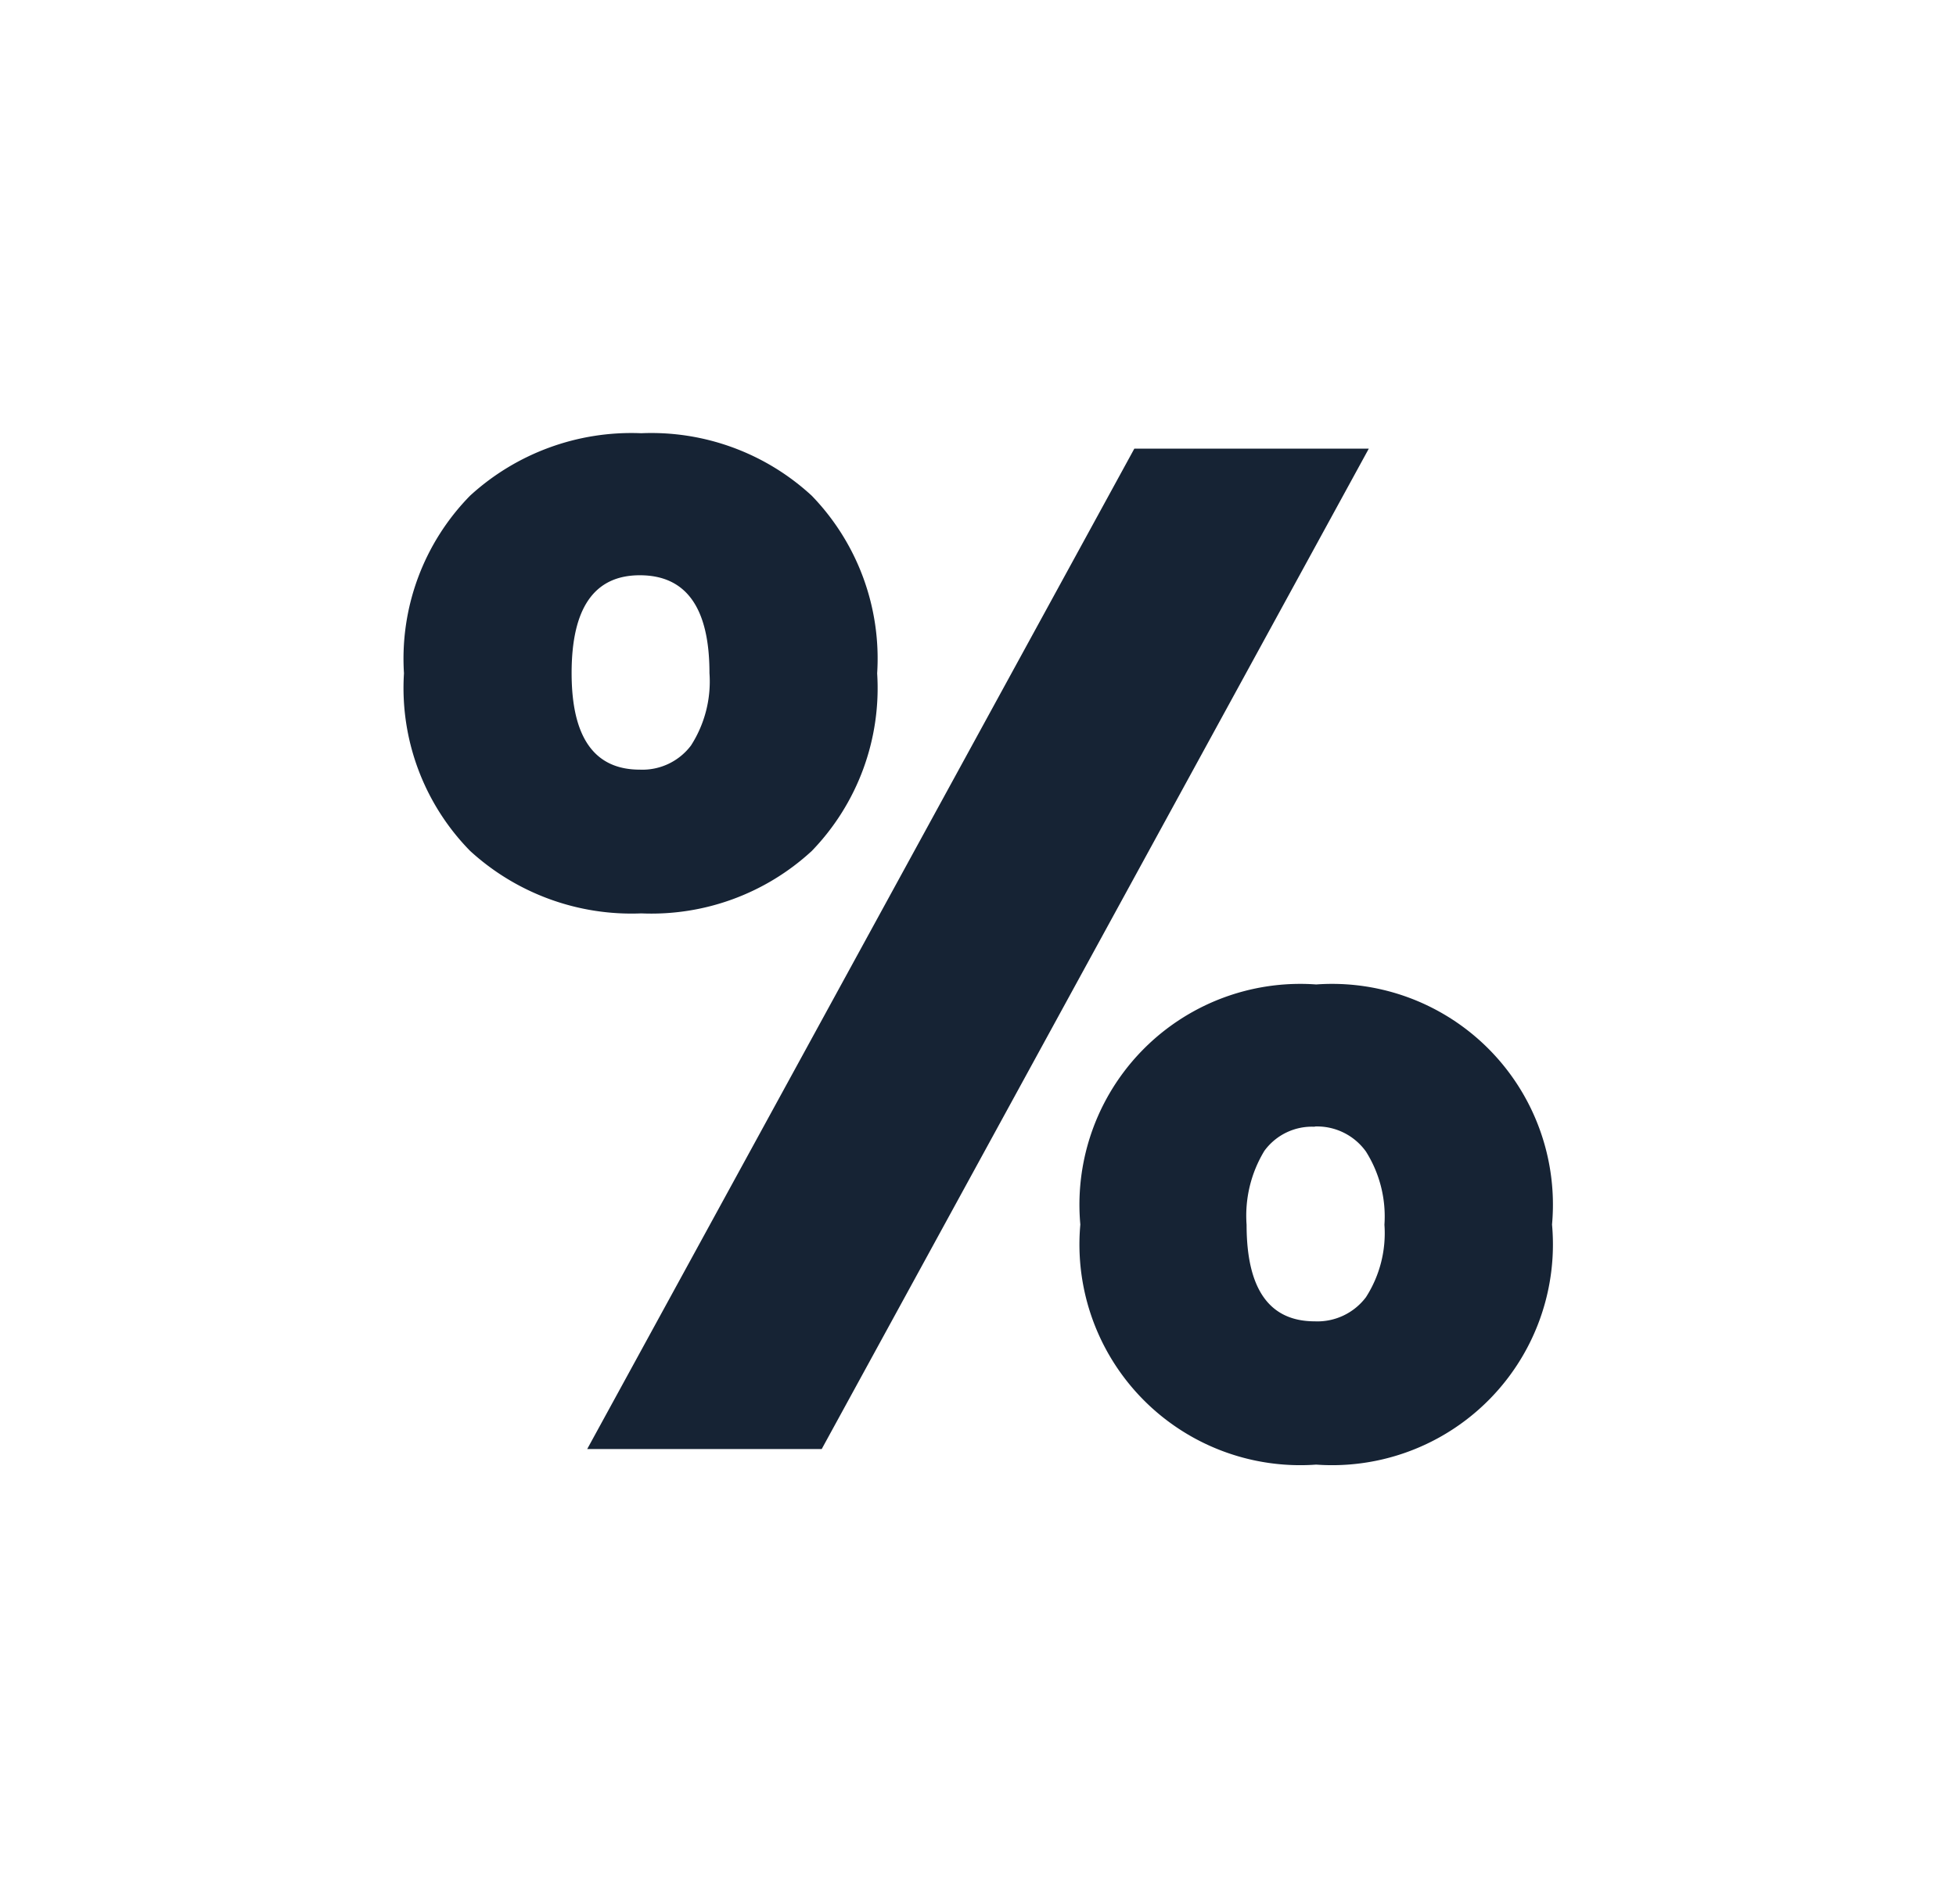 <svg xmlns="http://www.w3.org/2000/svg" xmlns:xlink="http://www.w3.org/1999/xlink" width="38" height="37" viewBox="0 0 38 37">
  <defs>
    <clipPath id="clip-path">
      <rect id="Rectangle_29" data-name="Rectangle 29" width="38" height="37" transform="translate(0 0)" fill="none" stroke="#707070" stroke-width="1"/>
    </clipPath>
  </defs>
  <g id="Mask_Group_8" data-name="Mask Group 8" clip-path="url(#clip-path)">
    <path id="Path_20" data-name="Path 20" d="M1.24,18.065a4.522,4.522,0,0,1,1.284-3.451A4.642,4.642,0,0,1,5.85,13.4a4.594,4.594,0,0,1,3.313,1.215,4.55,4.55,0,0,1,1.27,3.451,4.55,4.55,0,0,1-1.27,3.451A4.594,4.594,0,0,1,5.85,22.73a4.642,4.642,0,0,1-3.326-1.215A4.522,4.522,0,0,1,1.24,18.065ZM19.984,13.7,9.356,33.138H4.8L15.429,13.7ZM5.822,16.16q-1.325,0-1.325,1.9,0,1.877,1.325,1.877a1.181,1.181,0,0,0,.994-.469,2.3,2.3,0,0,0,.359-1.408Q7.175,16.16,5.822,16.16ZM14.38,28.776a4.29,4.29,0,0,1,4.582-4.665,4.29,4.29,0,0,1,4.582,4.665,4.29,4.29,0,0,1-4.582,4.665,4.29,4.29,0,0,1-4.582-4.665Zm4.555-1.9a1.144,1.144,0,0,0-.98.469,2.427,2.427,0,0,0-.345,1.435q0,1.877,1.325,1.877a1.181,1.181,0,0,0,.994-.469,2.3,2.3,0,0,0,.359-1.408,2.365,2.365,0,0,0-.359-1.422A1.169,1.169,0,0,0,18.935,26.871Z" transform="translate(6.608 -4.982)" fill="#162334"/>
  </g>
</svg>
